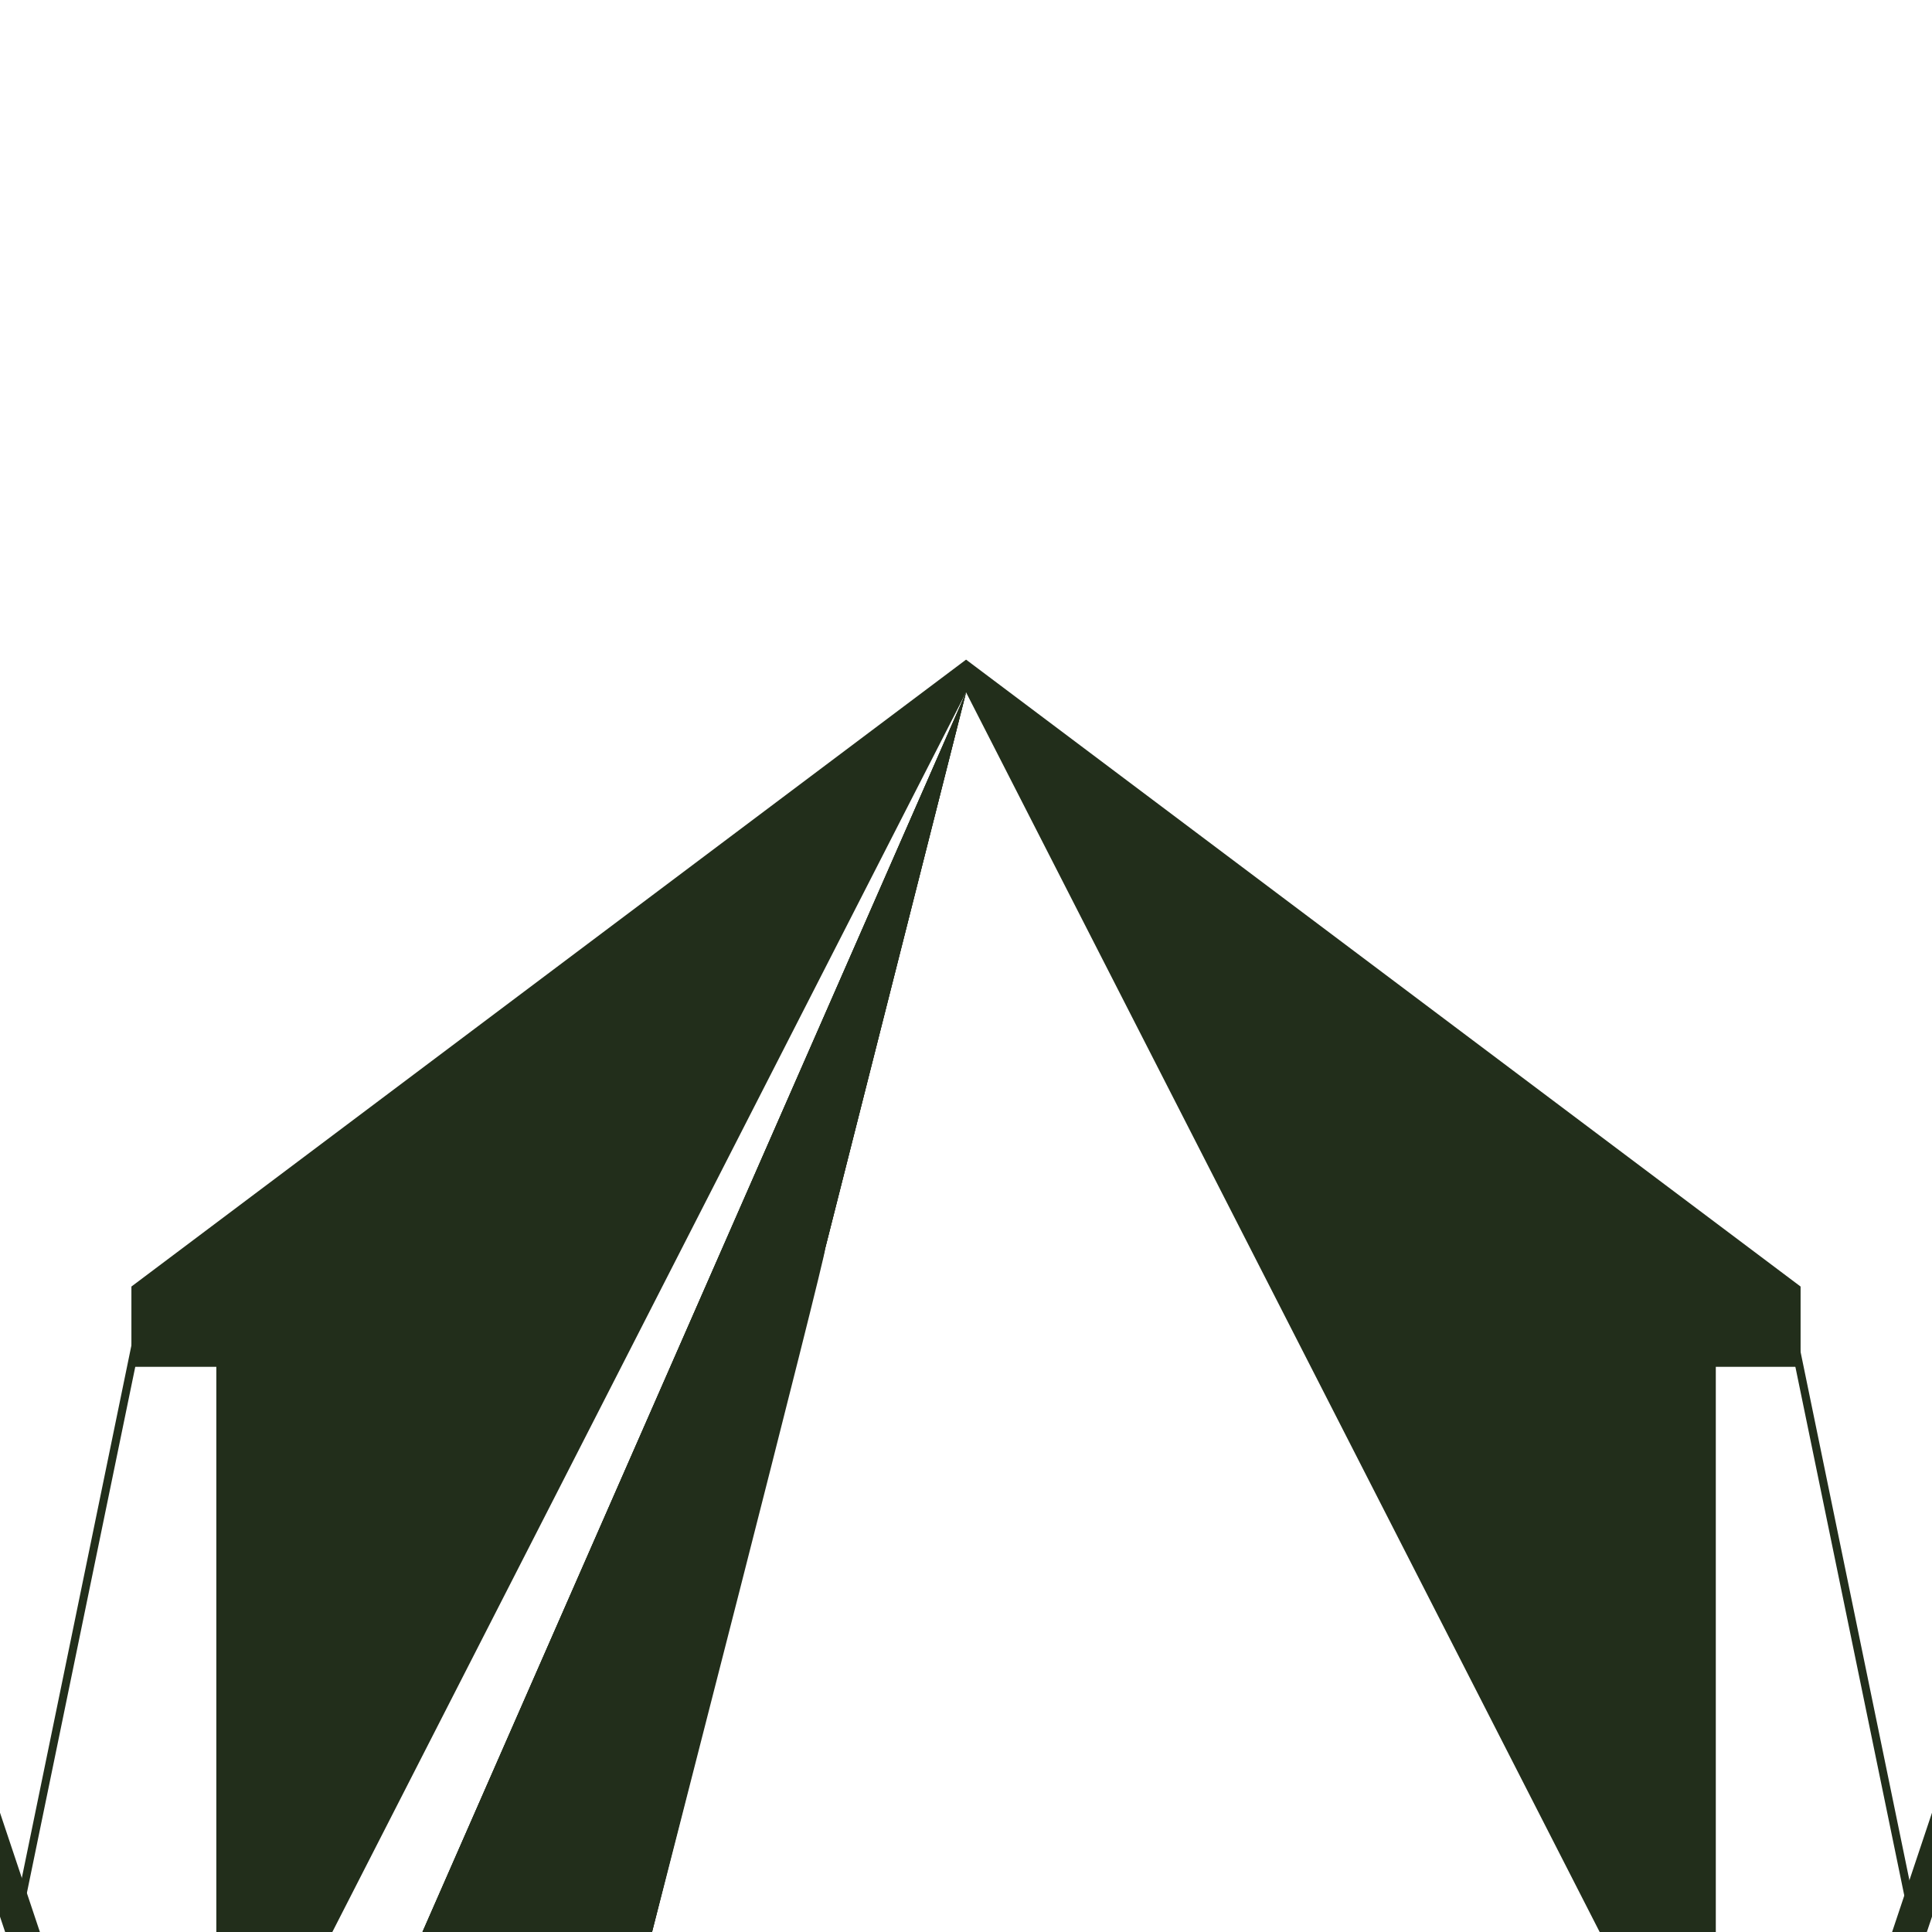 <?xml version="1.0" encoding="UTF-8"?>
<svg id="Layer_1" data-name="Layer 1" xmlns="http://www.w3.org/2000/svg" viewBox="0 0 141.73 141.73">
  <defs>
    <style>
      .cls-1 {
        fill: #222e1b;
        stroke-width: 0px;
      }
    </style>
  </defs>
  <polygon class="cls-1" points="70.87 50.79 30.99 141.73 47.83 141.73 70.87 50.79"/>
  <polygon class="cls-1" points="132.09 94.38 132.09 100.27 125.87 100.27 125.87 141.73 117.35 141.73 70.87 50.79 24.38 141.73 15.87 141.73 15.87 100.27 9.64 100.27 9.64 94.38 70.87 48.39 132.09 94.38"/>
  <path class="cls-1" d="m60.51,91.67l10.36-40.89-39.87,90.94h16.84s12.84-49.9,12.68-50.06Z"/>
  <polygon class="cls-1" points="1.51 141.11 .95 140.93 10.16 96.17 10.73 96.35 1.51 141.11"/>
  <polygon class="cls-1" points="140.12 141.11 130.9 96.35 131.47 96.17 140.69 140.93 140.12 141.11"/>
  <g>
    <path class="cls-1" d="m-.2,132.38H-.2c-1.21,0-2.04,1.54-1.57,2.94l2.15,6.42h2.55l-3.13-9.36Z"/>
    <path class="cls-1" d="m141.93,132.38h0c1.21,0,2.04,1.54,1.57,2.94l-2.15,6.42h-2.55l3.13-9.36Z"/>
  </g>
  <path class="cls-1" d="m59.26,84.9l-.11.67s.15-.66.11-.67Z"/>
  <polygon class="cls-1" points="70.87 50.79 47.83 141.73 30.99 141.73 70.87 50.79"/>
</svg>